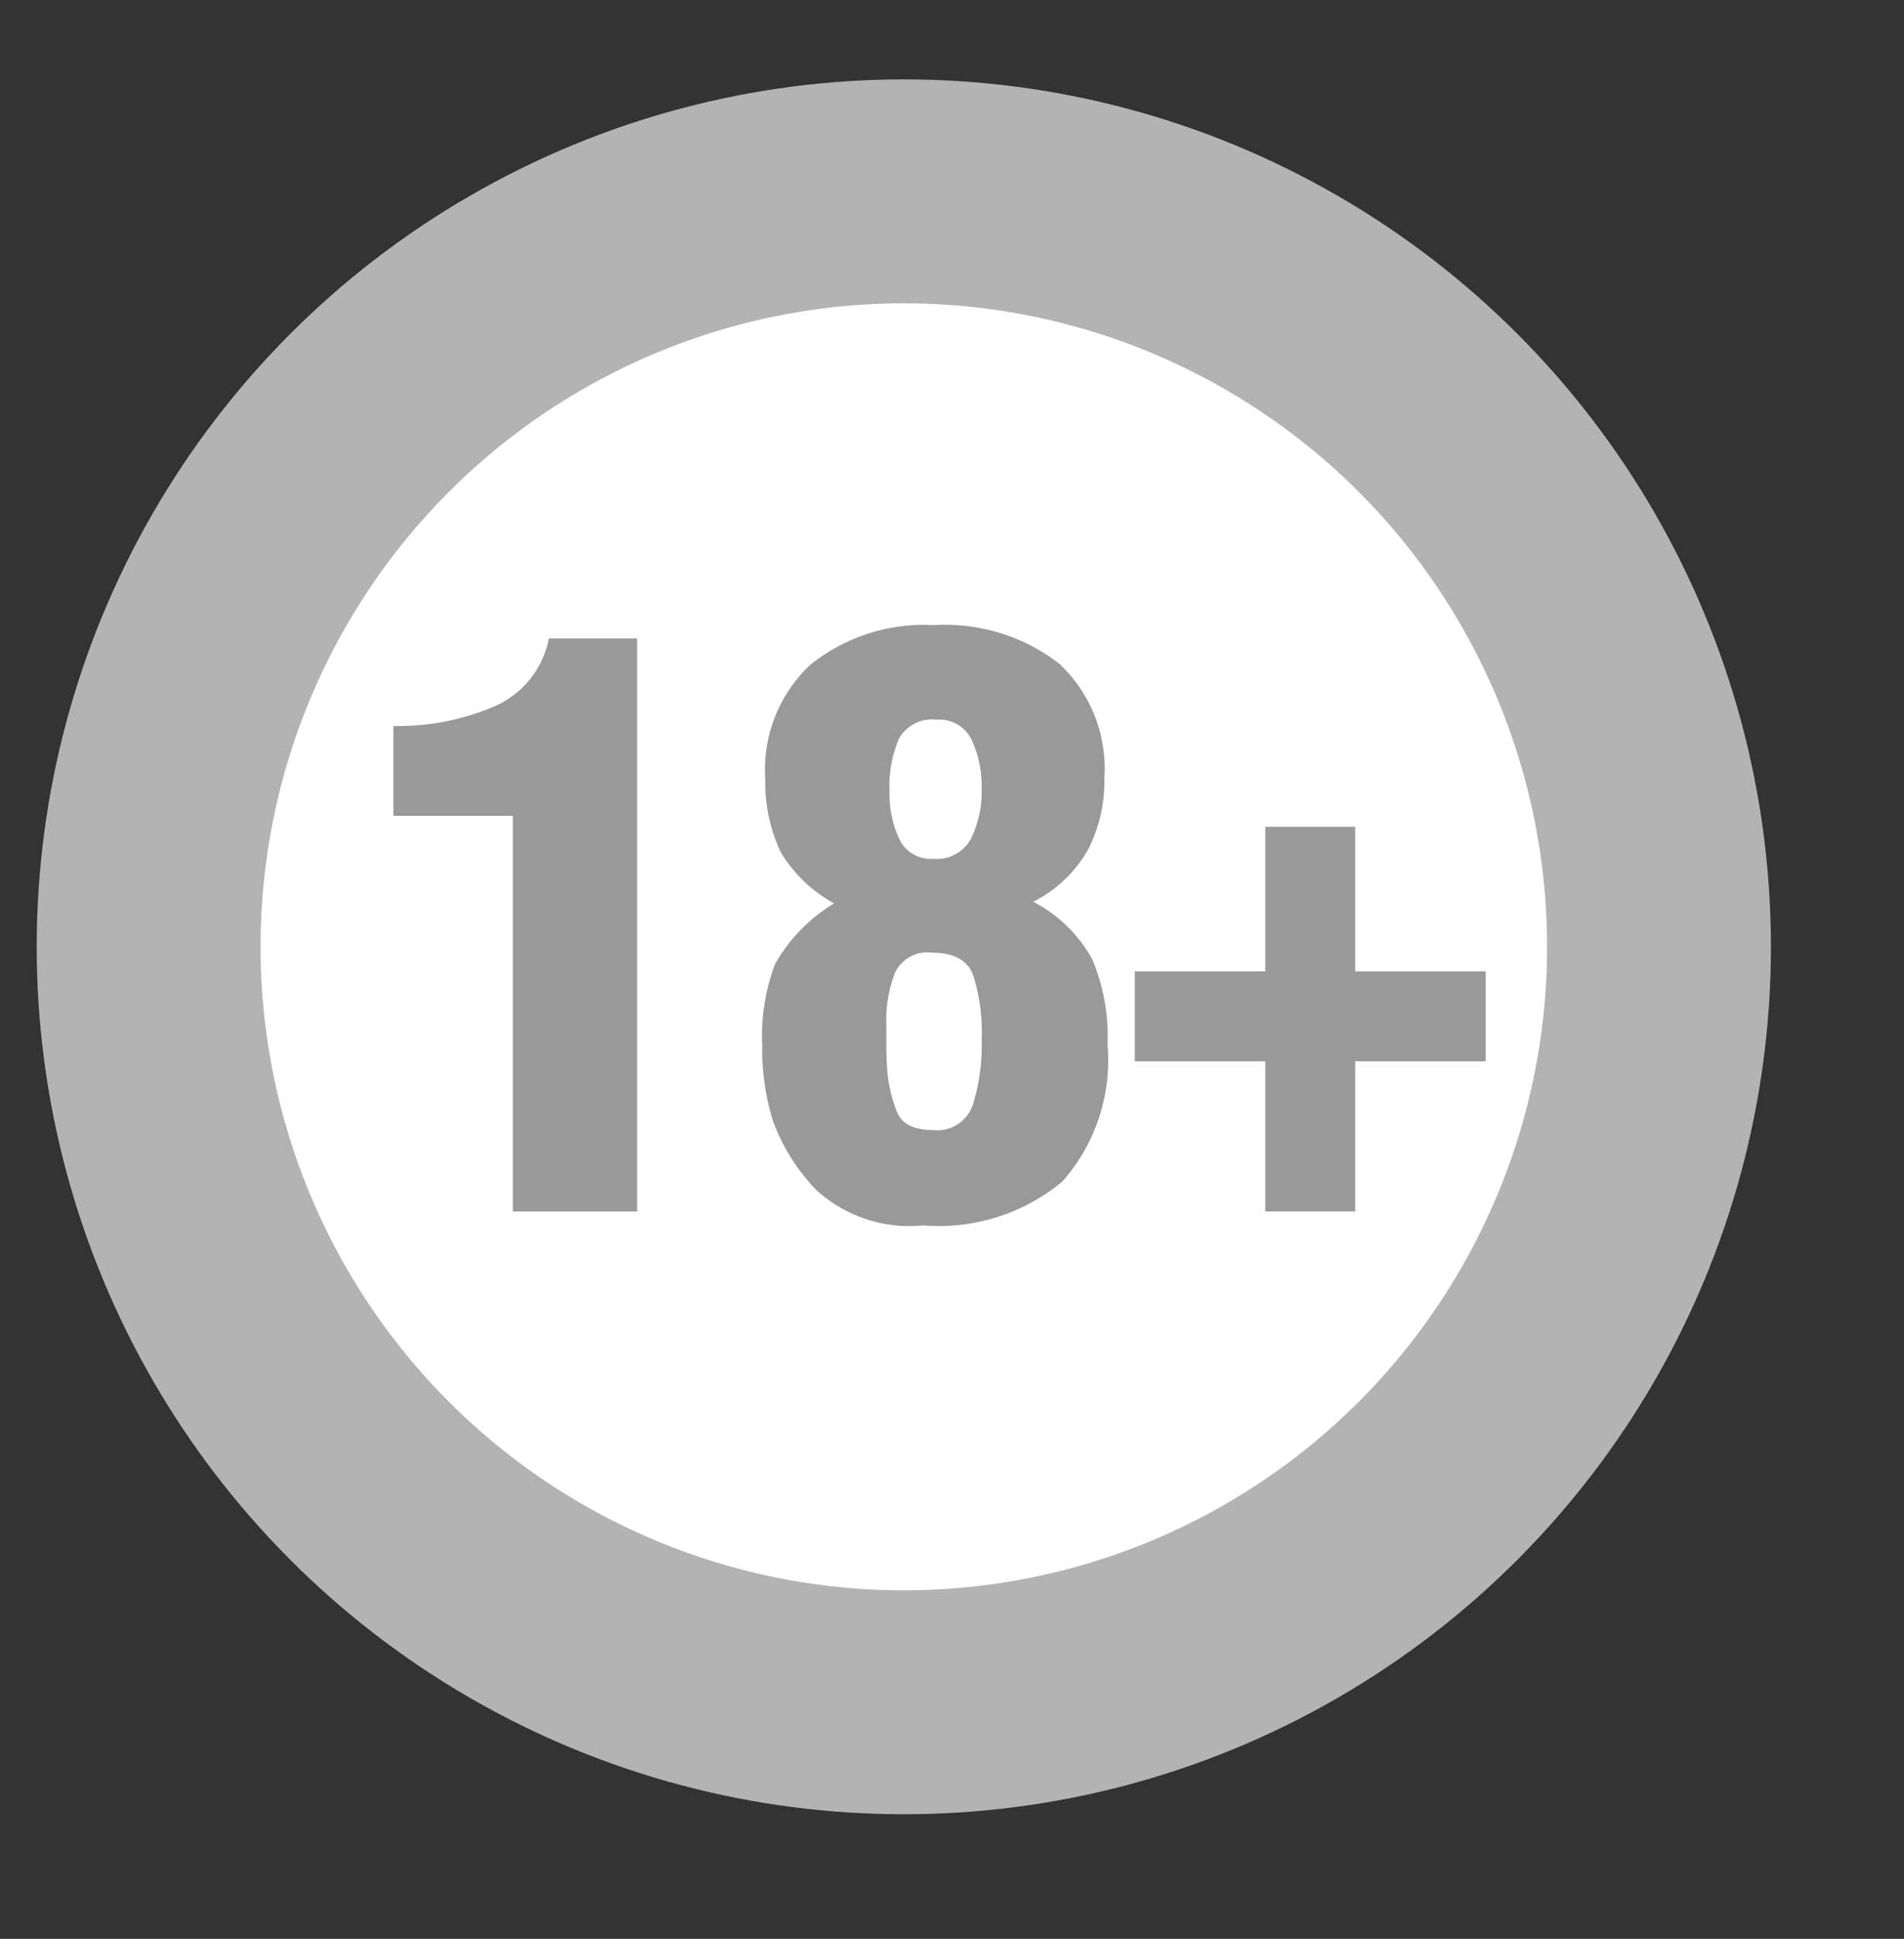 <?xml version="1.0" encoding="UTF-8" standalone="no"?>
<svg
   xmlns:dc="http://purl.org/dc/elements/1.1/"
   xmlns:cc="http://creativecommons.org/ns#"
   xmlns:rdf="http://www.w3.org/1999/02/22-rdf-syntax-ns#"
   xmlns:svg="http://www.w3.org/2000/svg"
   xmlns="http://www.w3.org/2000/svg"
   xmlns:sodipodi="http://sodipodi.sourceforge.net/DTD/sodipodi-0.dtd"
   xmlns:inkscape="http://www.inkscape.org/namespaces/inkscape"
   id="Livello_1"
   data-name="Livello 1"
   viewBox="0 0 27.9 28.4"
   version="1.1"
   sodipodi:docname="aams_18.svg"
   inkscape:version="0.92.5 (2060ec1f9f, 2020-04-08)">
  <rect x="0" y="0" width="27.9" height="28.4" fill="#333333" stroke="none"/>
  <sodipodi:namedview
     pagecolor="#ffffff"
     bordercolor="#666666"
     borderopacity="1"
     objecttolerance="10"
     gridtolerance="10"
     guidetolerance="10"
     inkscape:pageopacity="0"
     inkscape:pageshadow="2"
     inkscape:window-width="1440"
     inkscape:window-height="851"
     id="namedview22"
     showgrid="false"
     inkscape:zoom="8.3098593"
     inkscape:cx="14.190678"
     inkscape:cy="14.2"
     inkscape:window-x="0"
     inkscape:window-y="0"
     inkscape:window-maximized="1"
     inkscape:current-layer="Livello_1" />
  <defs
     id="defs7">
    <linearGradient
       id="linear-gradient"
       x1="2.238"
       y1="7.515"
       x2="24.25"
       y2="20.223"
       gradientUnits="userSpaceOnUse">
      <stop
         offset="0"
         stop-color="#e2e6f6"
         id="stop2" />
      <stop
         offset="1"
         stop-color="#6487d4"
         id="stop4" />
    </linearGradient>
  </defs>
  <title
     id="title9">18</title>
  <circle
     cx="13.244"
     cy="13.869"
     r="12.706"
     style="fill:#b3b3b3"
     id="circle11" />
  <circle
     cx="13.244"
     cy="13.869"
     r="9.426"
     style="fill:#fff"
     id="circle13" />
  <path
     d="M7.515,11.951H5.764V10.634a3.549,3.549,0,0,0,1.483-.289,1.364,1.364,0,0,0,.796-.993H9.336v8.393H7.515Z"
     style="fill:#999999"
     id="path15" />
  <path
     d="M11.214,11.412a2.105,2.105,0,0,1,.663-1.677,2.662,2.662,0,0,1,1.809-.578,2.73,2.73,0,0,1,1.838.567,2.107,2.107,0,0,1,.658,1.688,2.172,2.172,0,0,1-.24,1.036,1.915,1.915,0,0,1-.801.761,2.085,2.085,0,0,1,.864.842,2.921,2.921,0,0,1,.224,1.254,2.677,2.677,0,0,1-.664,2.004,2.838,2.838,0,0,1-2.038.641,2.028,2.028,0,0,1-1.568-.521,2.924,2.924,0,0,1-.63-1.002,3.549,3.549,0,0,1-.16-1.122,2.959,2.959,0,0,1,.189-1.185,2.444,2.444,0,0,1,.864-.887,2.088,2.088,0,0,1-.778-.744A2.375,2.375,0,0,1,11.214,11.412Zm3.171,3.813a2.779,2.779,0,0,0-.124-.939q-.123-.332-.608-.332a.526.526,0,0,0-.535.286,1.92,1.92,0,0,0-.13.779v.24a4.775,4.775,0,0,0,.023.521,2.284,2.284,0,0,0,.124.487q.101.286.541.286a.548.548,0,0,0,.58-.372A2.956,2.956,0,0,0,14.385,15.225Zm-.71-2.645a.569.569,0,0,0,.555-.298,1.57,1.57,0,0,0,.155-.732,1.63,1.63,0,0,0-.143-.704.525.525,0,0,0-.521-.304.552.552,0,0,0-.55.281,1.788,1.788,0,0,0-.137.773,1.556,1.556,0,0,0,.143.692A.508.508,0,0,0,13.675,12.58Z"
     style="fill:#999999"
     id="path17" />
  <path
     d="M18.541,12.111h1.317v2.118H21.77v1.317H19.858v2.198h-1.317V15.546H16.629V14.229h1.912Z"
     style="fill:#999999"
     id="path19" />
</svg>
